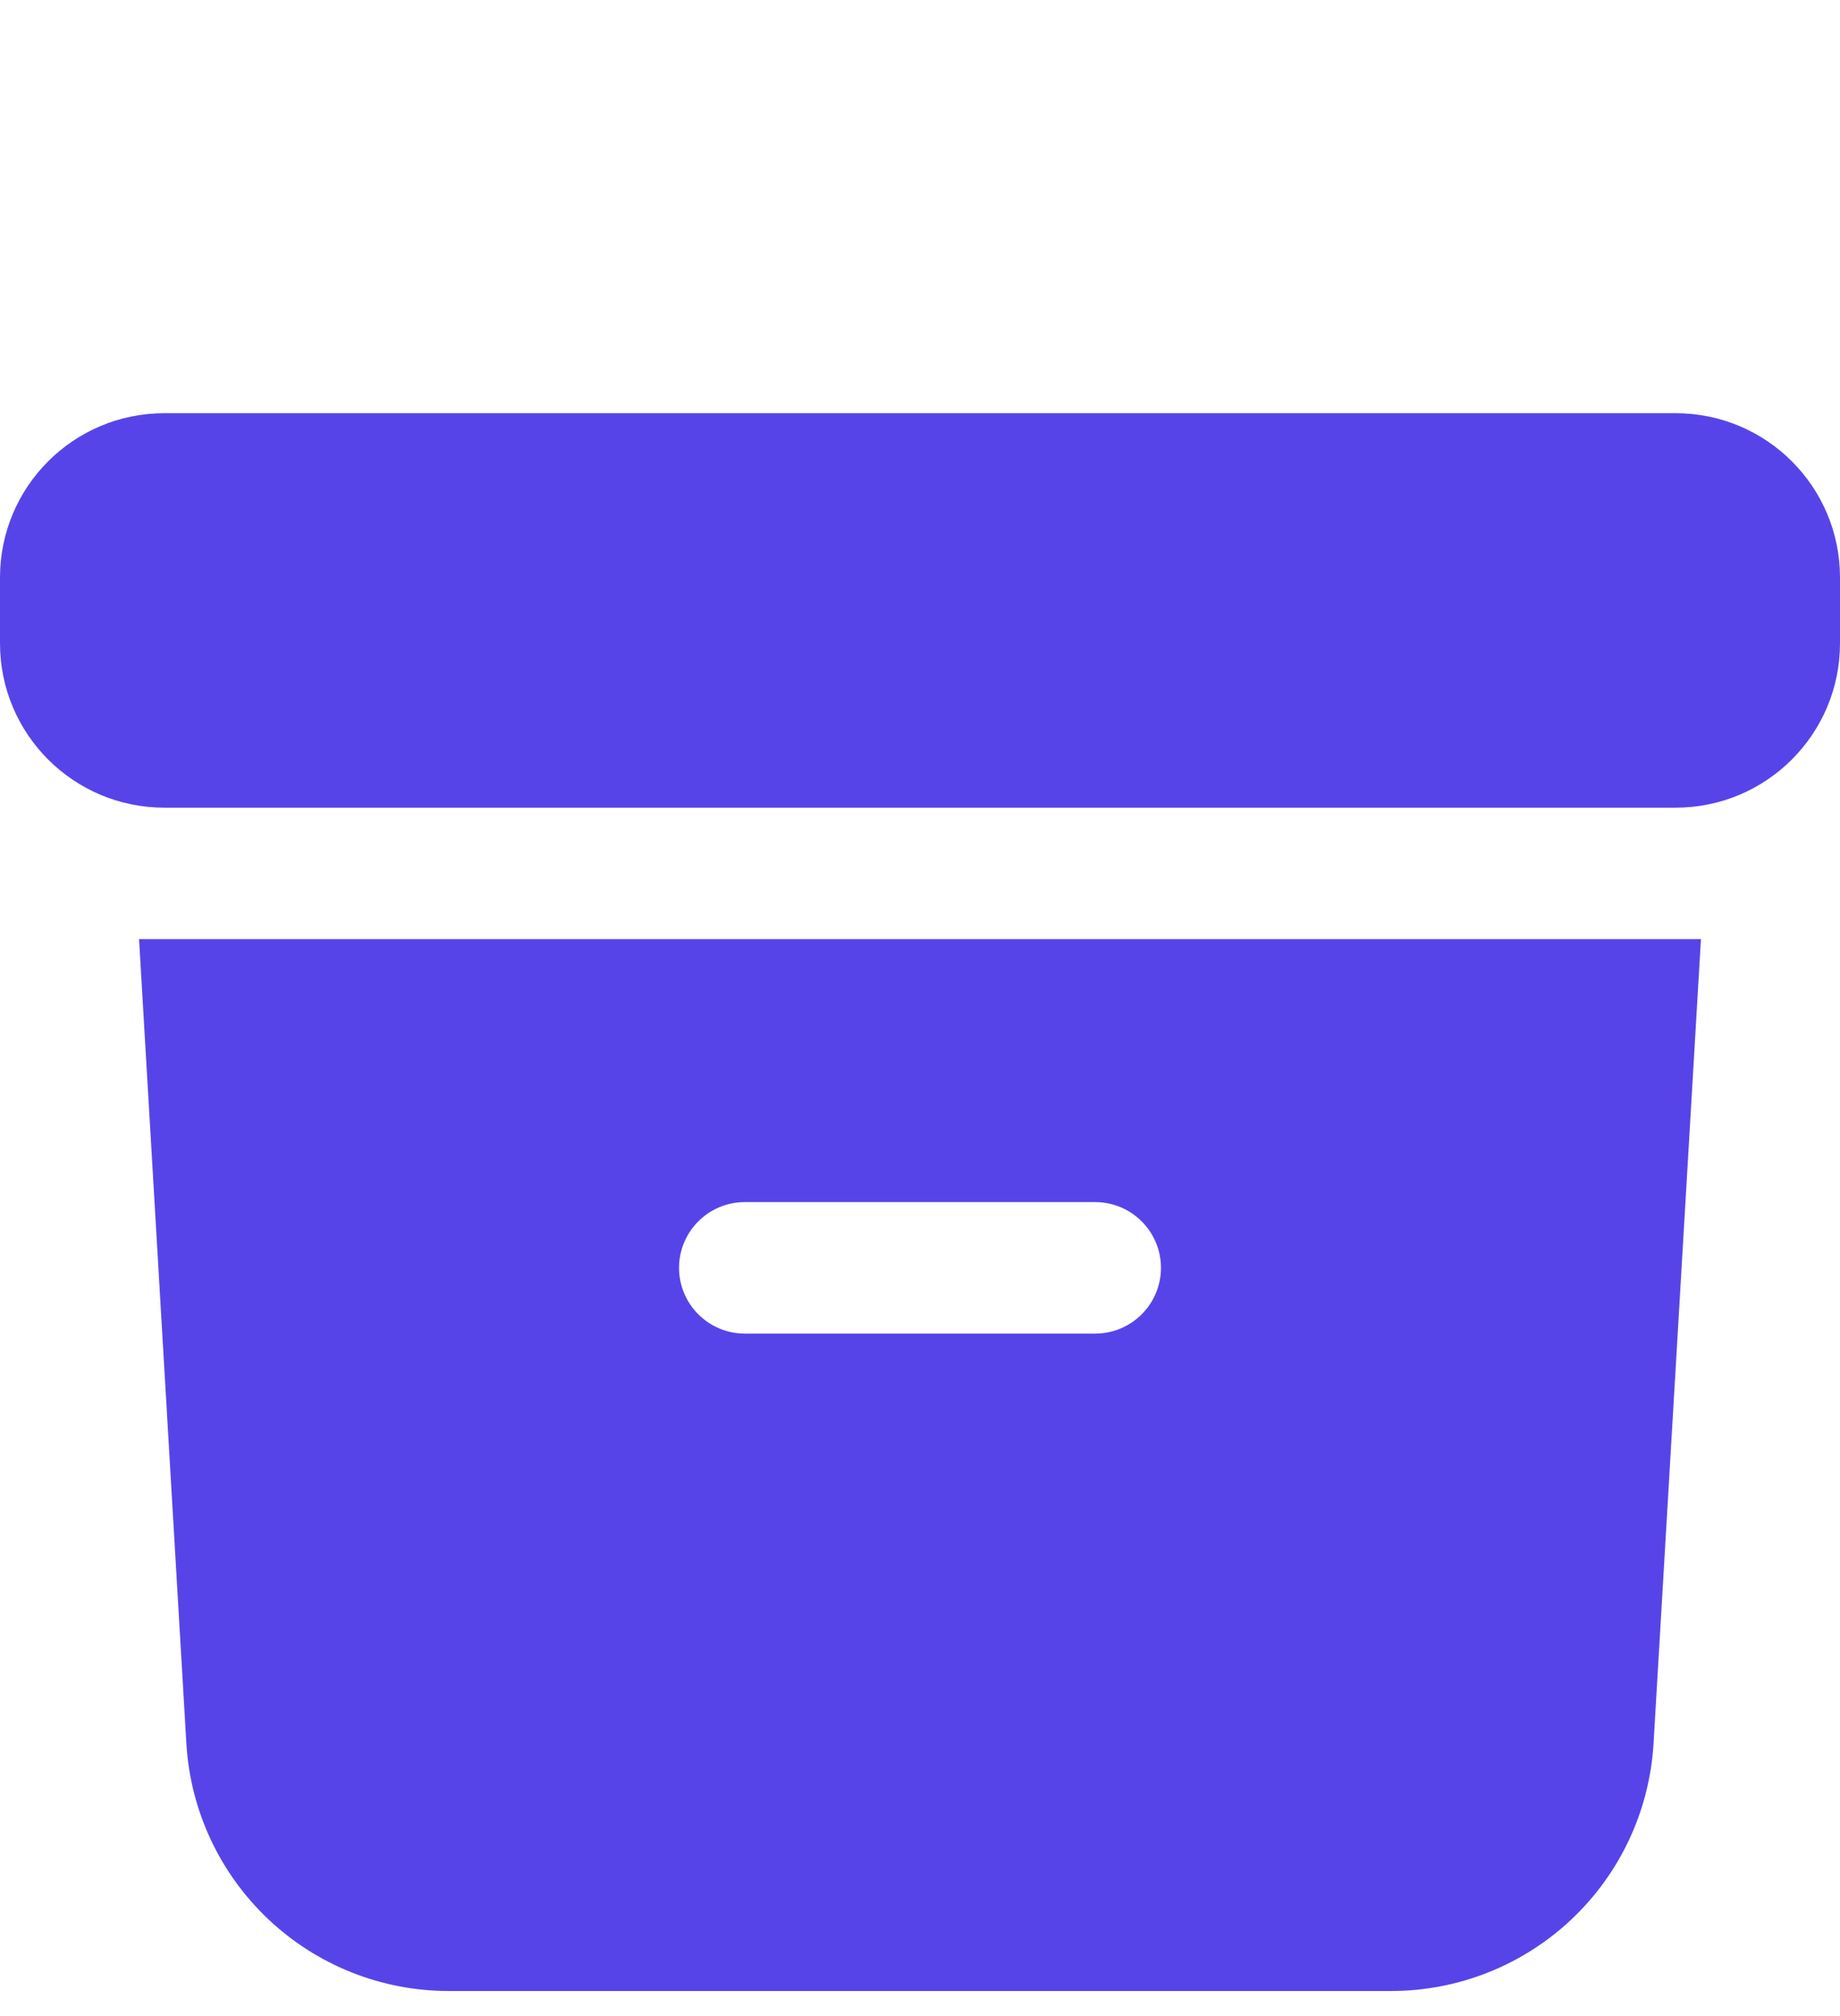 <svg width="21" height="23" viewBox="0 0 21 23" fill="none" xmlns="http://www.w3.org/2000/svg">
<path d="M1.875 4.714C0.839 4.714 0 5.554 0 6.589V7.339C0 8.375 0.84 9.214 1.875 9.214H19.125C20.16 9.214 21 8.374 21 7.339V6.589C21 5.553 20.16 4.714 19.125 4.714H1.875Z" fill="#5744E9"/>
<path fill-rule="evenodd" clip-rule="evenodd" d="M1.587 10.714L2.127 19.89C2.172 20.654 2.507 21.371 3.063 21.896C3.619 22.421 4.355 22.714 5.12 22.714H15.877C16.642 22.714 17.378 22.422 17.935 21.897C18.492 21.372 18.827 20.654 18.872 19.89L19.413 10.714H1.587ZM7.75 14.464C7.75 14.265 7.829 14.074 7.97 13.934C8.11 13.793 8.301 13.714 8.5 13.714H12.5C12.699 13.714 12.89 13.793 13.03 13.934C13.171 14.074 13.25 14.265 13.25 14.464C13.25 14.663 13.171 14.854 13.03 14.994C12.89 15.135 12.699 15.214 12.5 15.214H8.5C8.301 15.214 8.11 15.135 7.97 14.994C7.829 14.854 7.75 14.663 7.75 14.464Z" fill="#5744E9"/>
</svg>
